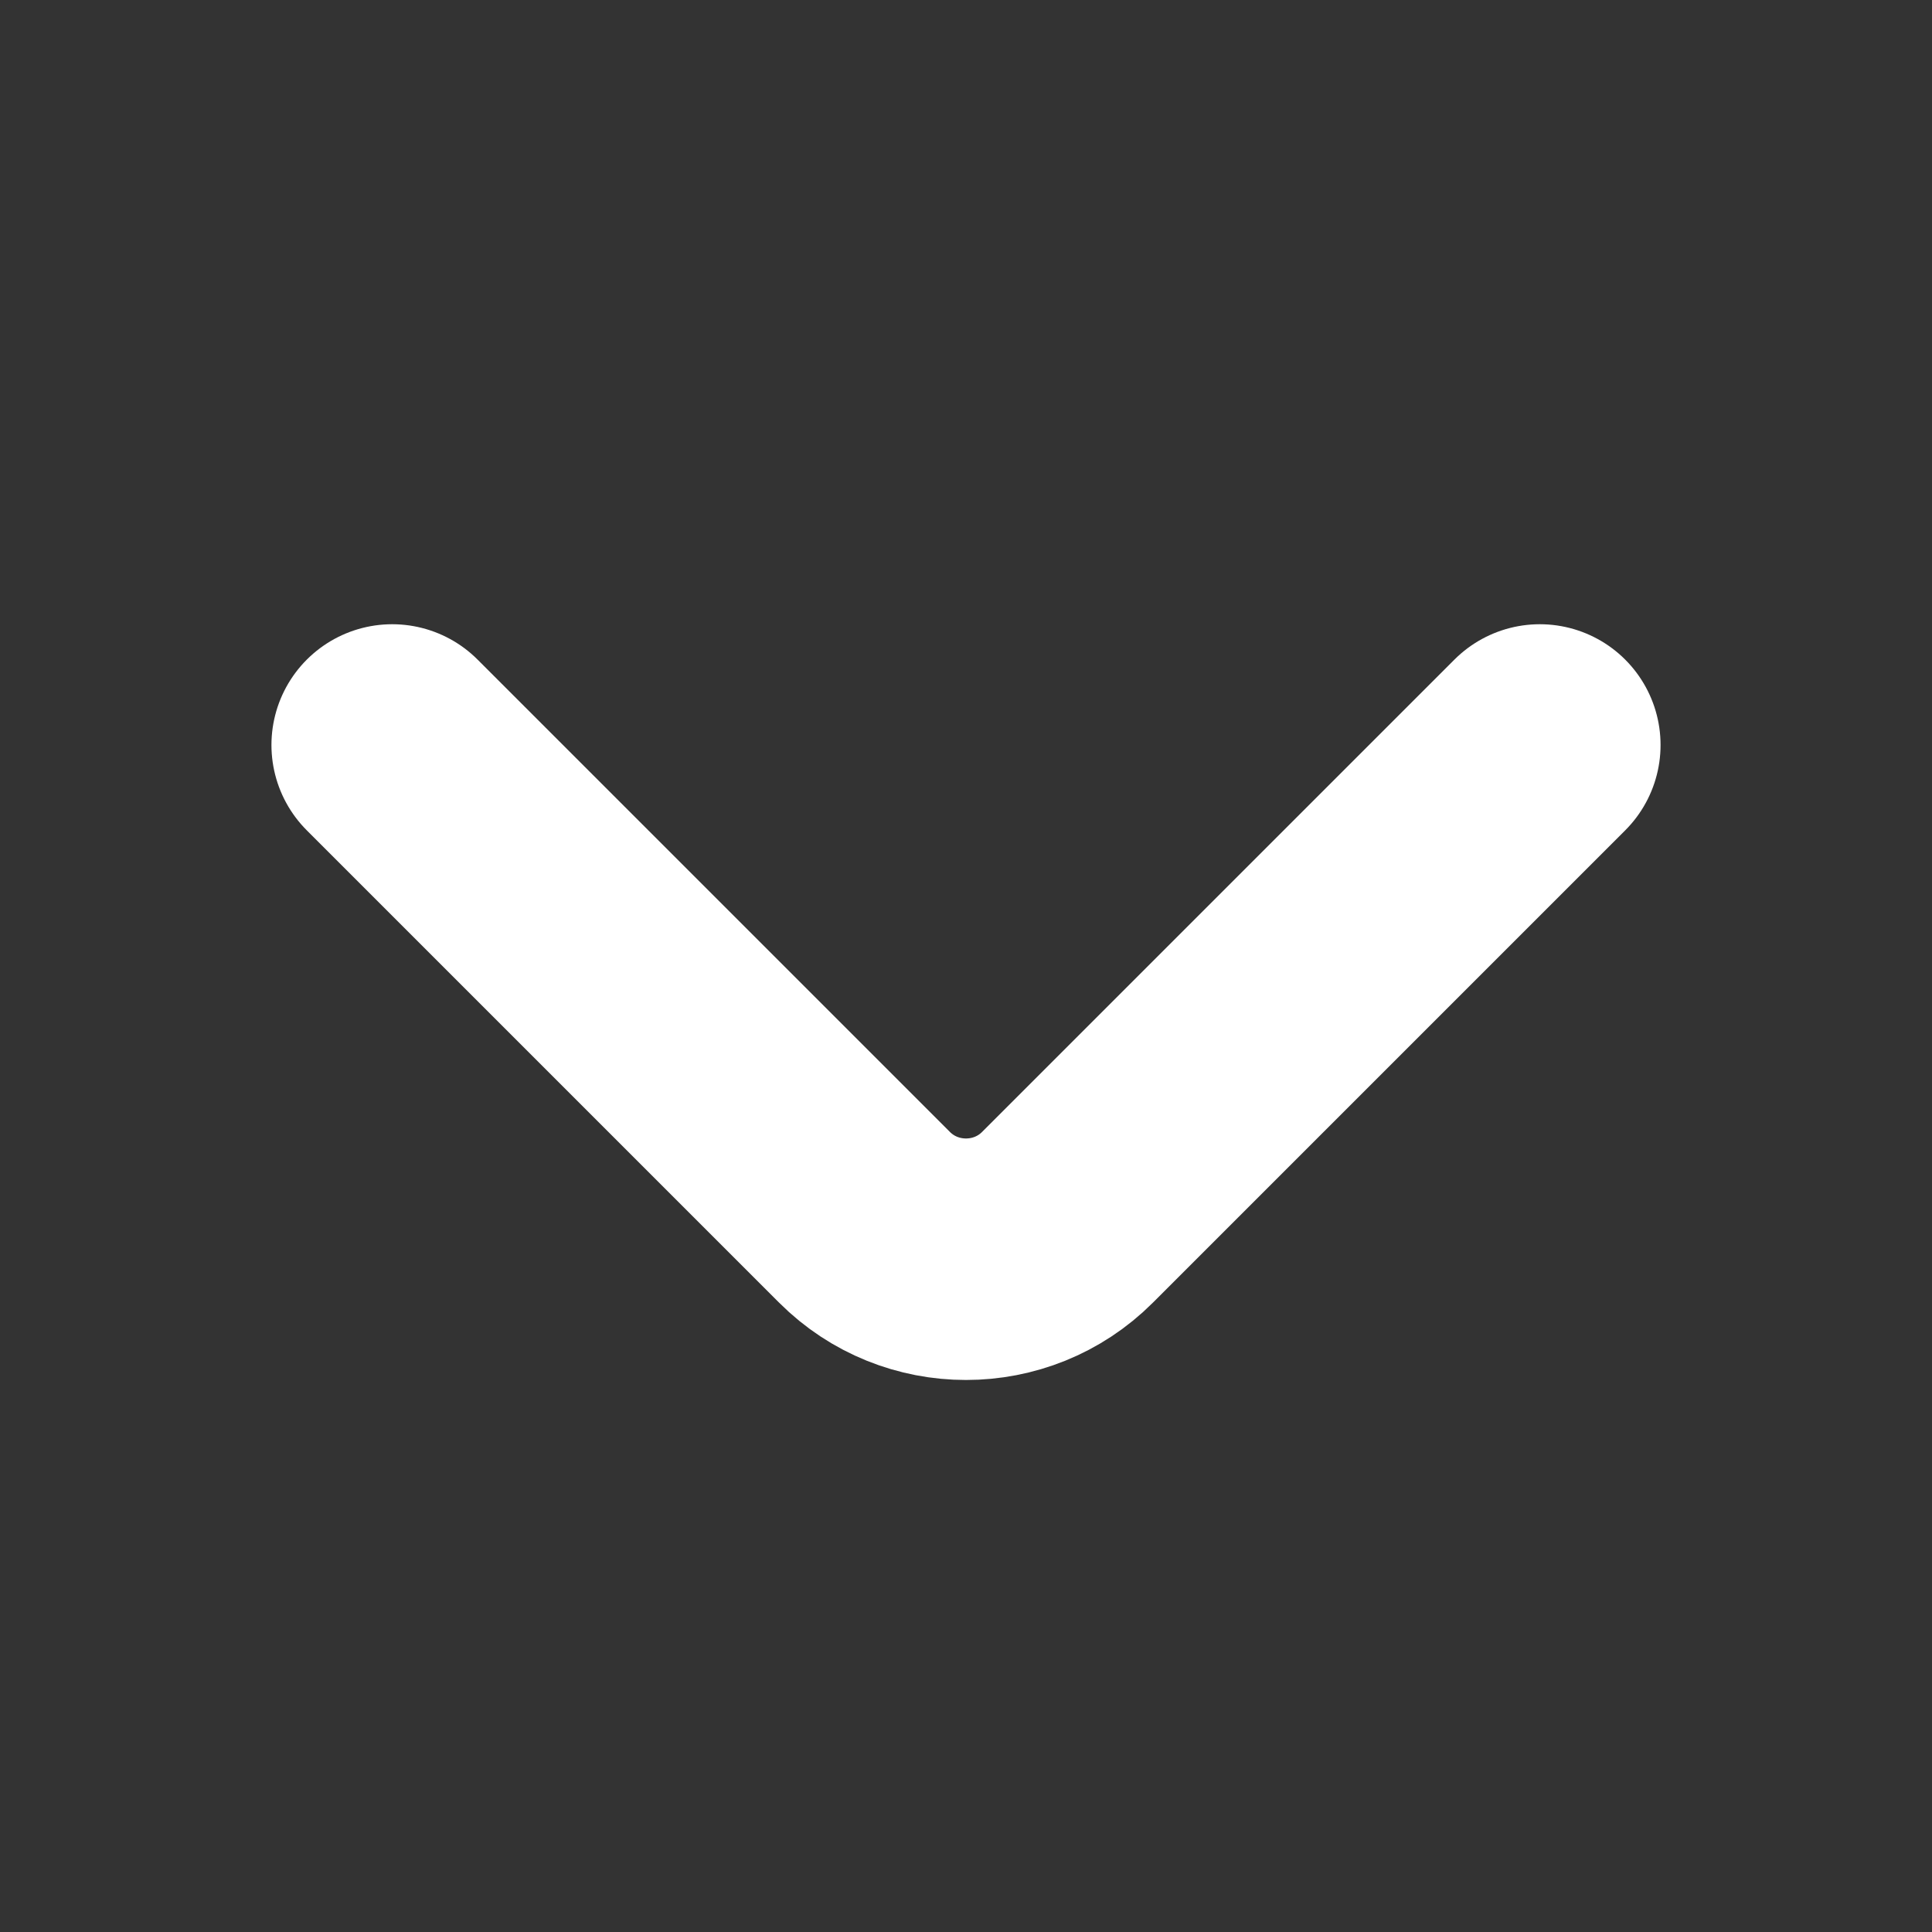 <svg width="10" height="10" viewBox="0 0 10 10" fill="none" xmlns="http://www.w3.org/2000/svg">
<rect x="0" y="0" width="10" height="10" fill="#333333" stroke="none"/>
<path d="M7.97 3.856L5.525 6.301C5.236 6.59 4.764 6.59 4.475 6.301L2.03 3.856" stroke="white" stroke-width="1.25" stroke-miterlimit="10" stroke-linecap="round" stroke-linejoin="round"/>
</svg>

